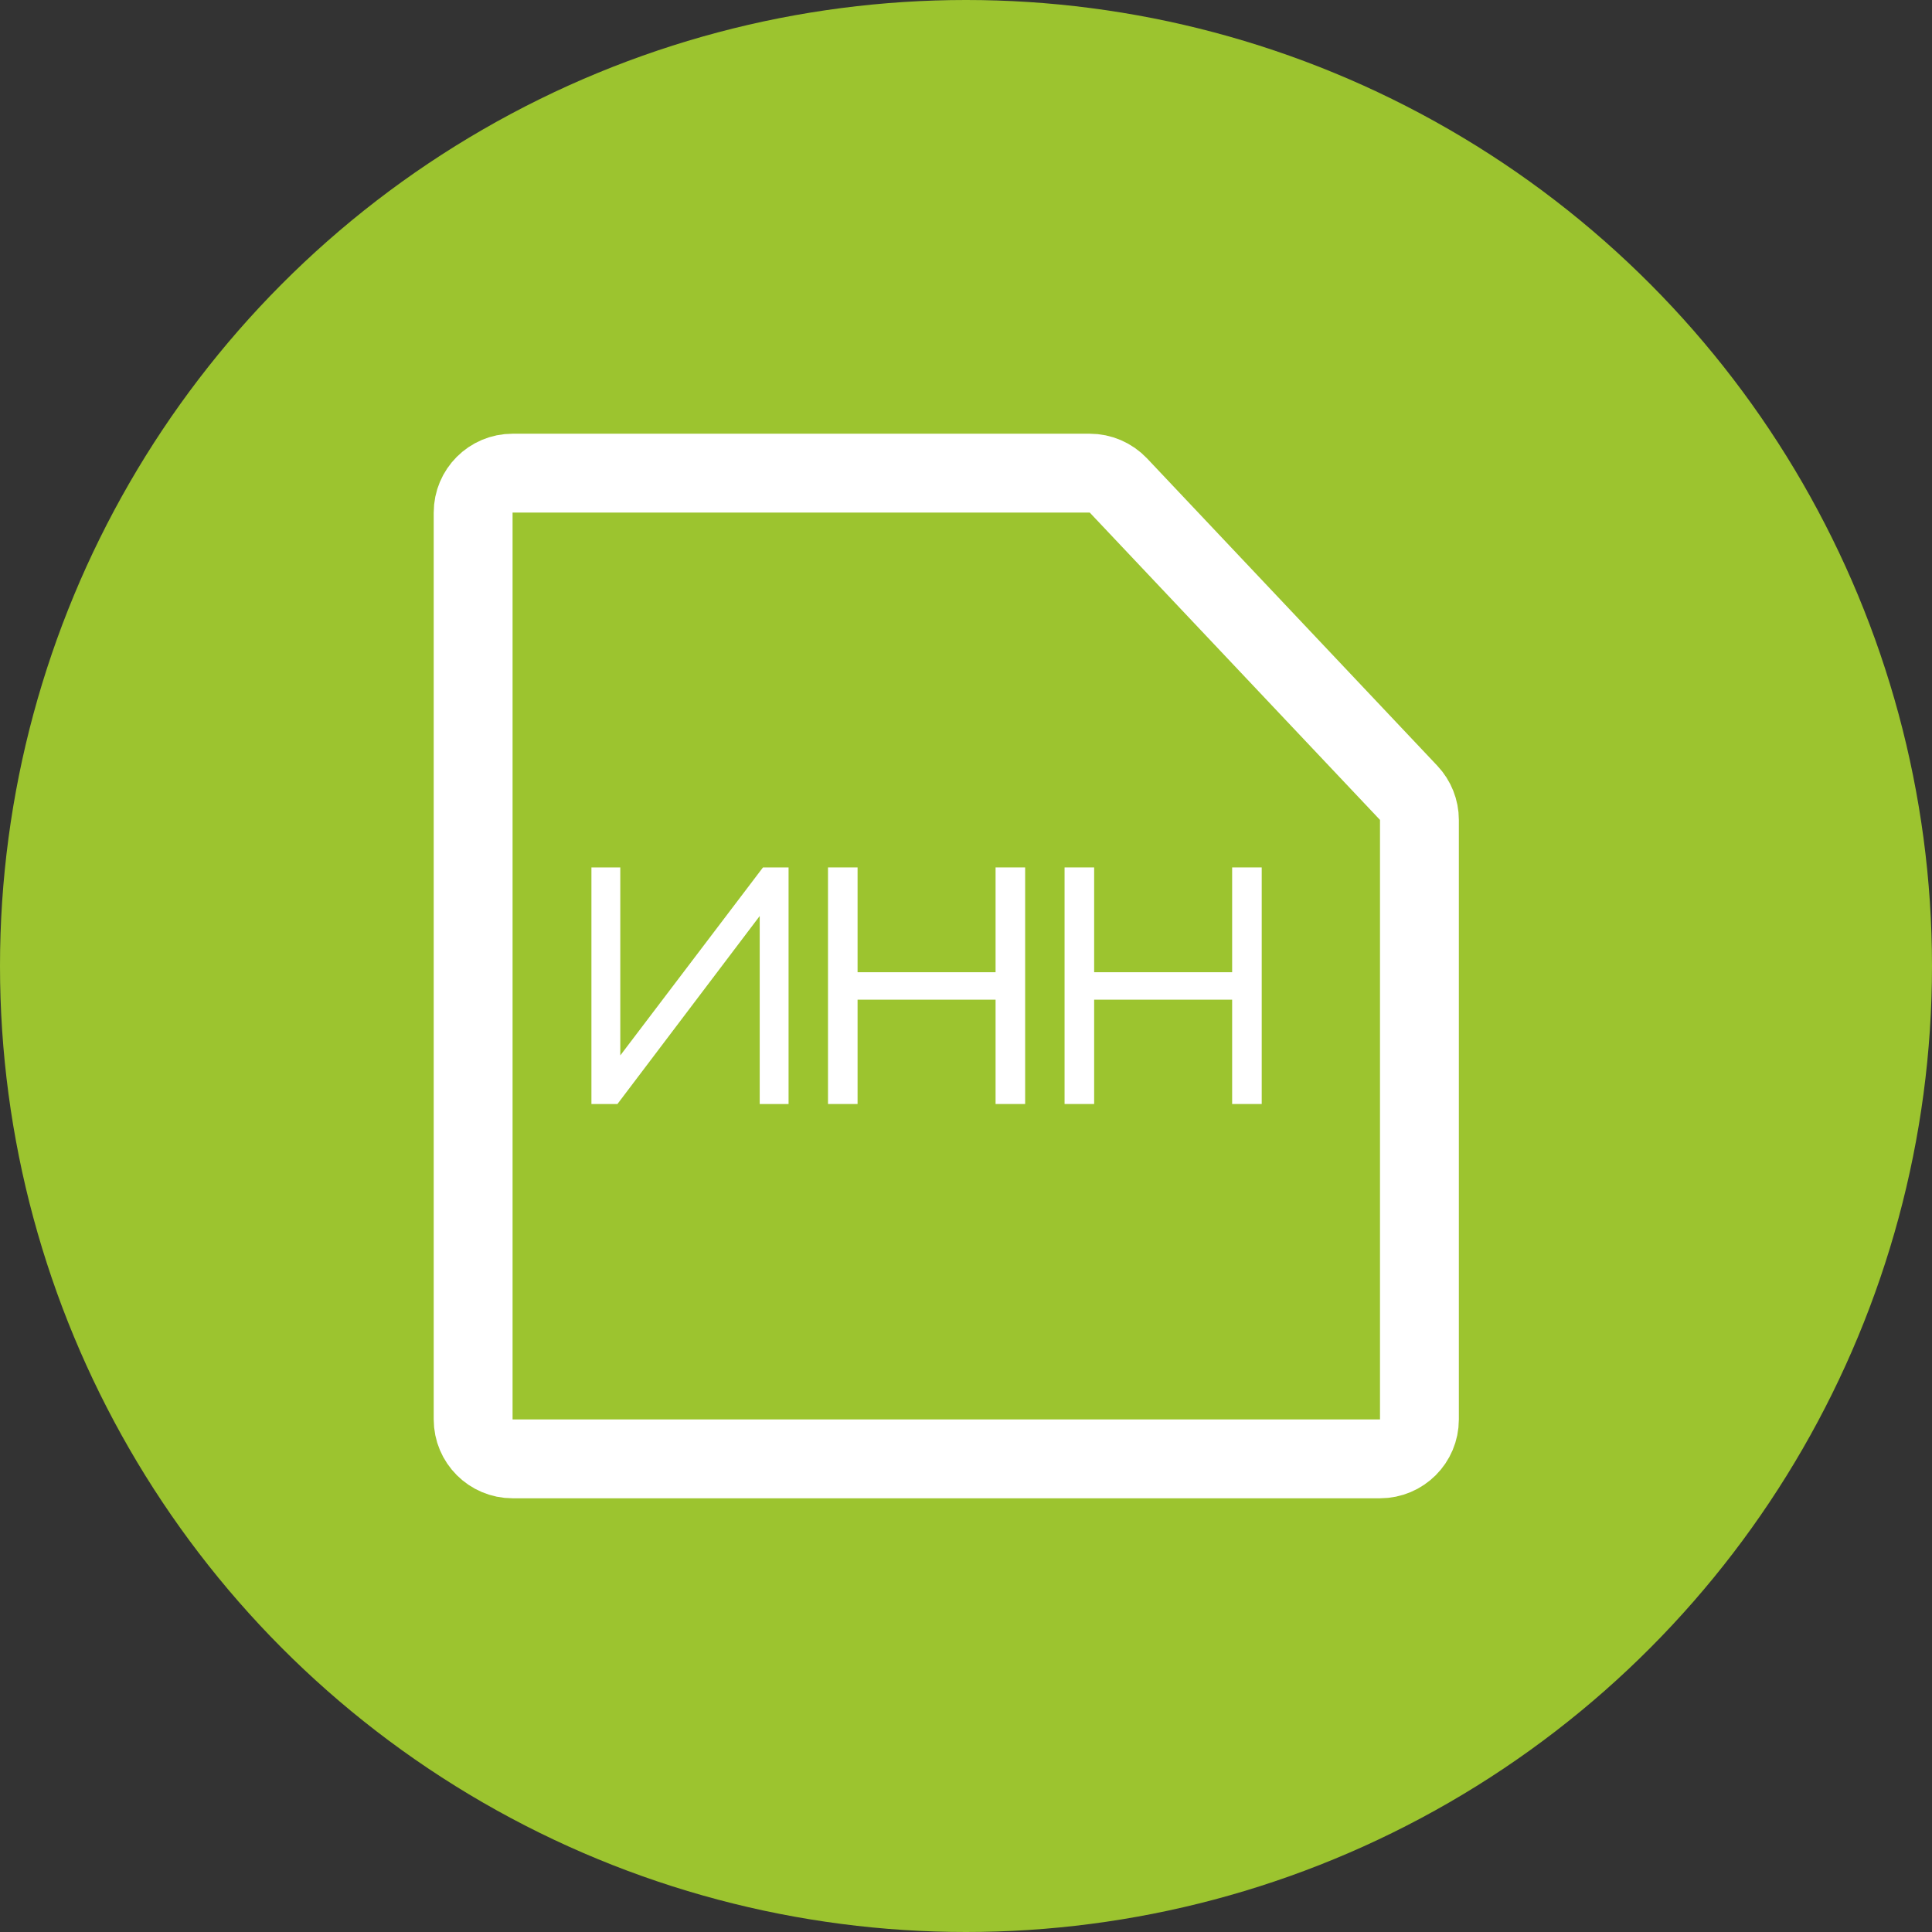 <svg width="49" height="49" viewBox="0 0 49 49" fill="none" xmlns="http://www.w3.org/2000/svg">
<rect x="0" y="0" width="49" height="49" fill="#333333" stroke="none"/>
<circle cx="24.5" cy="24.5" r="24.5" fill="#9CC42F"/>
<path d="M13 12H27.638C27.913 12 28.176 12.114 28.365 12.313L35.727 20.108C35.902 20.294 36 20.54 36 20.795V36C36 36.552 35.552 37 35 37H13C12.448 37 12 36.552 12 36V13C12 12.448 12.448 12 13 12Z" stroke="white" stroke-width="2"/>
<path d="M27 22H27.75V24.658H31.25V22H32V28H31.25V25.354H27.75V28H27V22Z" fill="white"/>
<path d="M21 22H21.75V24.658H25.25V22H26V28H25.25V25.354H21.75V28H21V22Z" fill="white"/>
<path d="M15 22H15.732V26.768L19.351 22H20V28H19.268V23.232L15.66 28H15V22Z" fill="white"/>
</svg>
